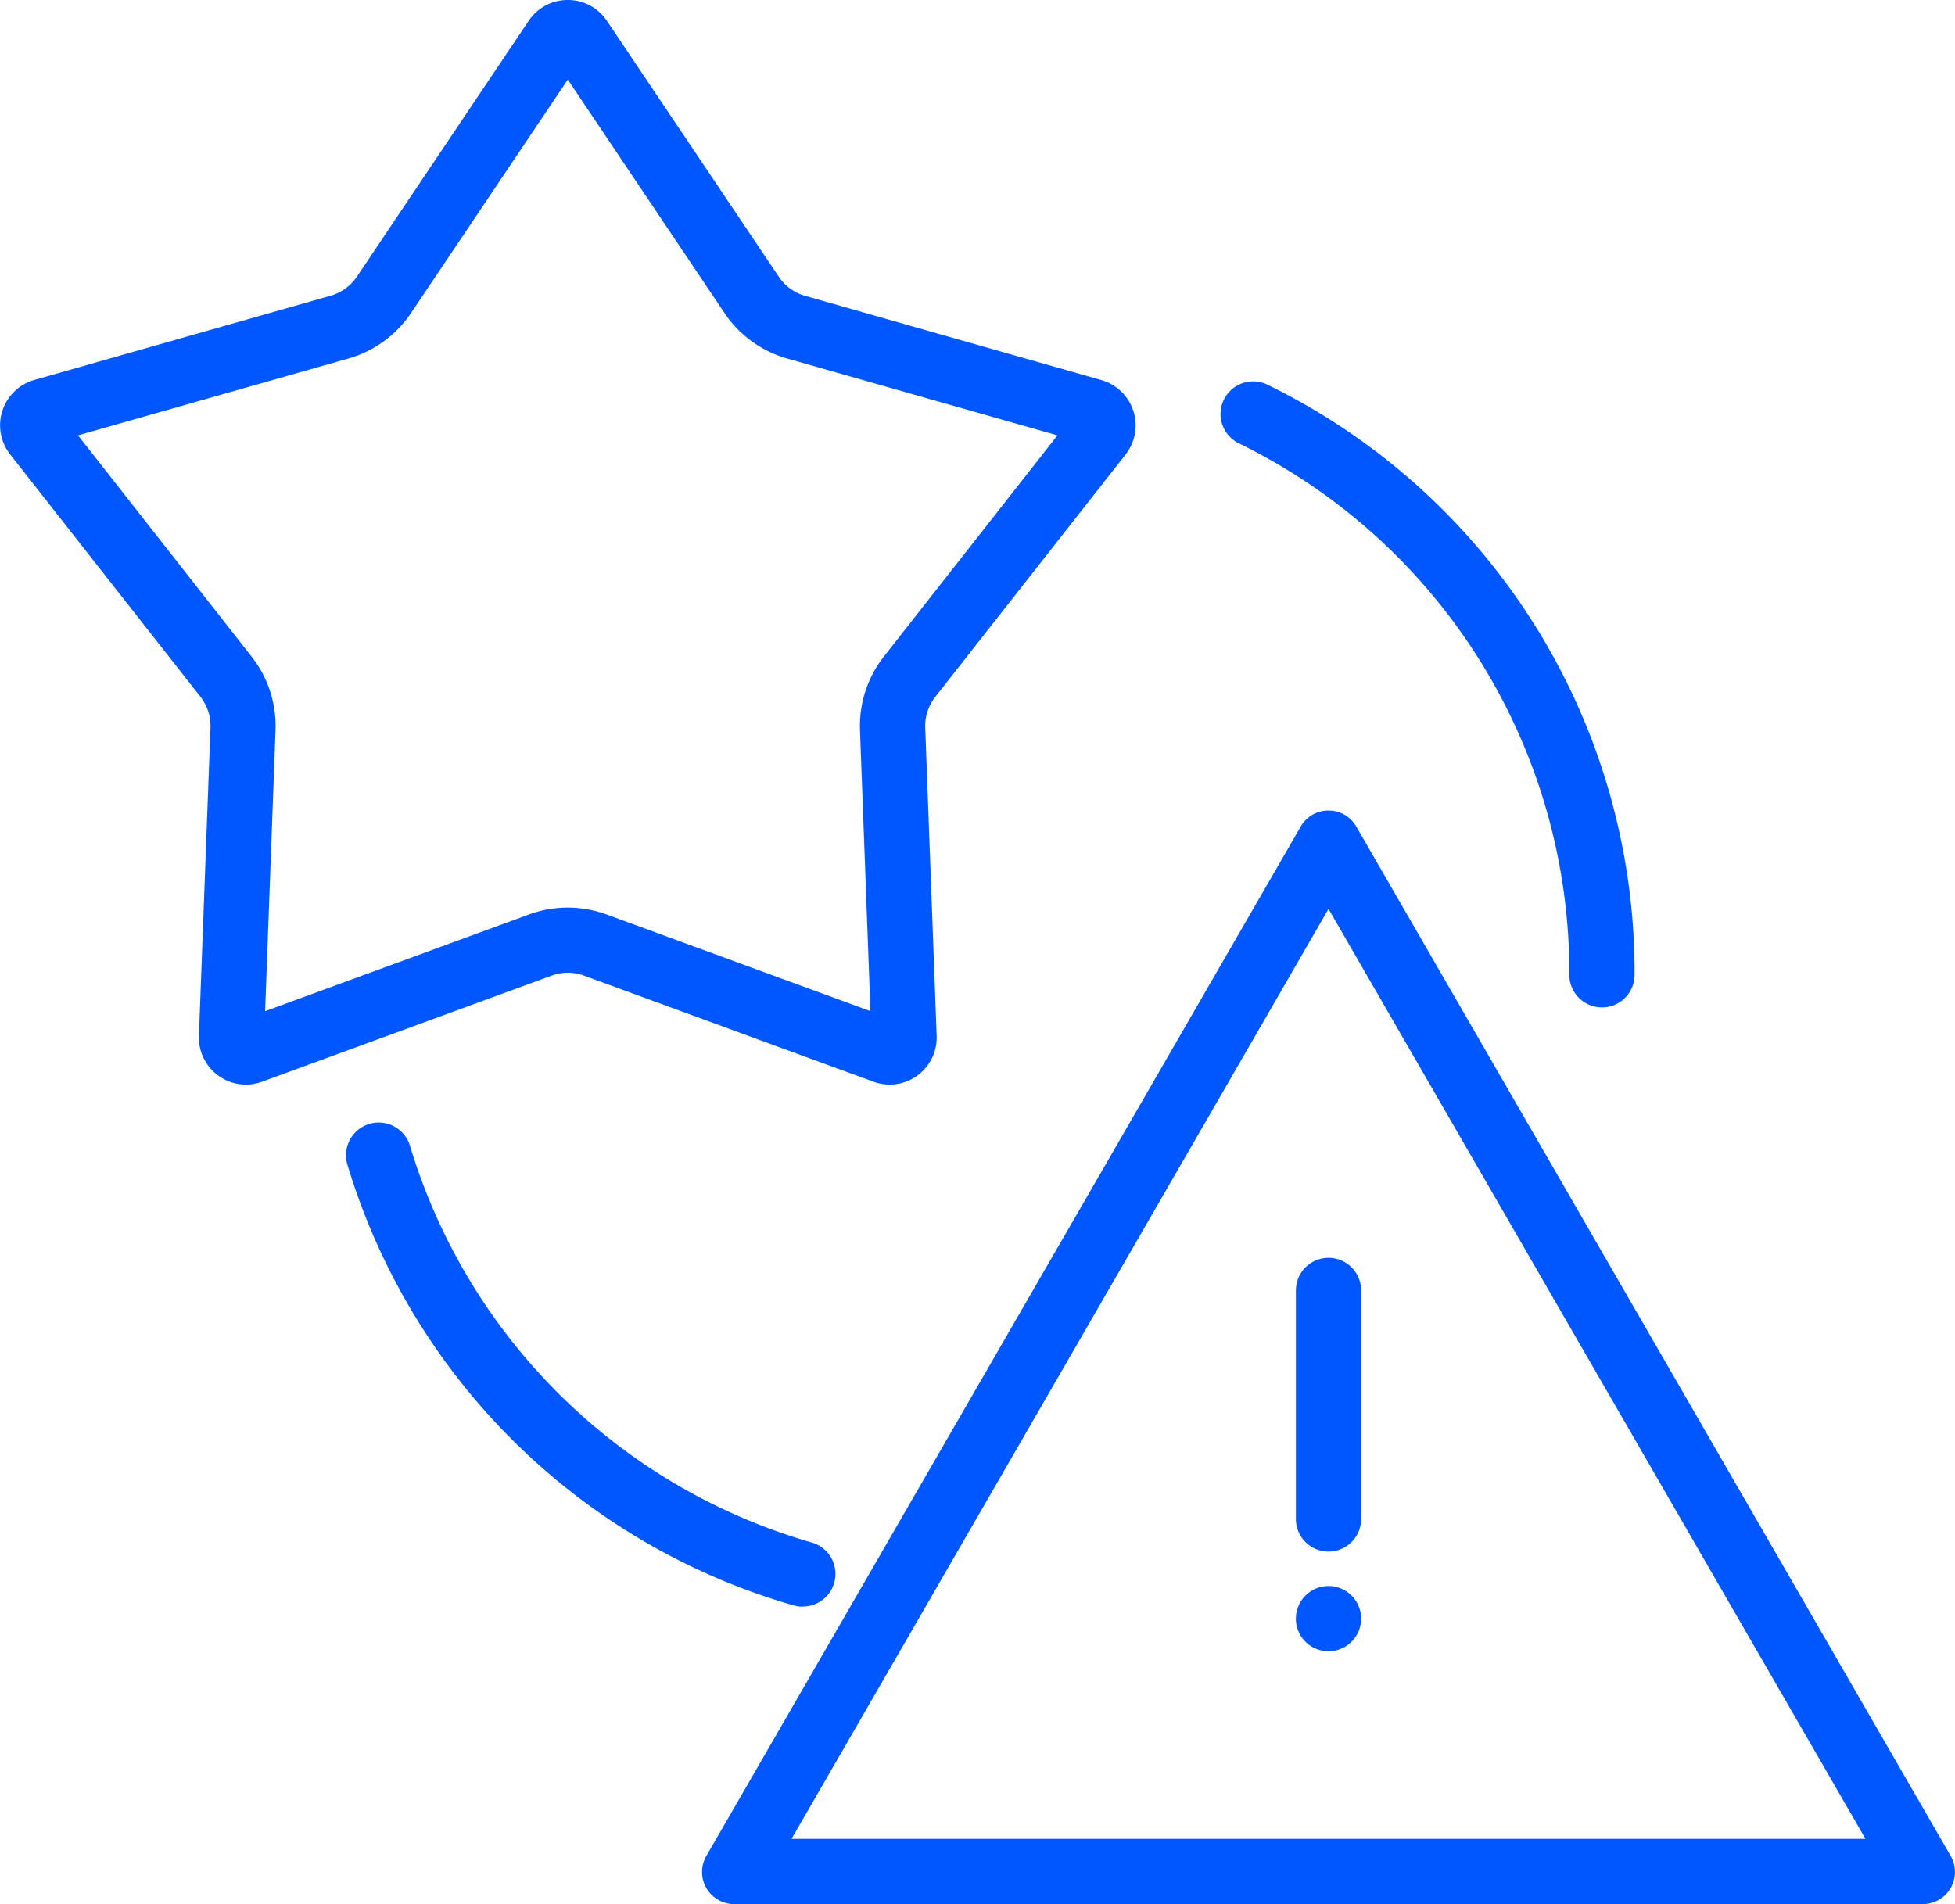 <svg xmlns="http://www.w3.org/2000/svg" xmlns:xlink="http://www.w3.org/1999/xlink" width="71.917" height="70.05" viewBox="0 0 71.917 70.05">
  <defs>
    <clipPath id="clip-path">
      <rect id="Rectangle_163" data-name="Rectangle 163" width="71.917" height="70.05" transform="translate(0 0)" fill="none"/>
    </clipPath>
  </defs>
  <g id="Group_228" data-name="Group 228" transform="translate(-313 -2161)">
    <g id="Group_208" data-name="Group 208" transform="translate(313 2161)">
      <g id="Group_207" data-name="Group 207" clip-path="url(#clip-path)">
        <path id="Path_366" data-name="Path 366" d="M29.53,59.109a1.209,1.209,0,0,1-.335-.047A24.1,24.1,0,0,1,12.781,42.85a1.2,1.2,0,0,1,2.3-.7,21.708,21.708,0,0,0,14.785,14.6,1.2,1.2,0,0,1-.333,2.353" fill="#0057ff"/>
        <path id="Path_367" data-name="Path 367" d="M58.93,37.062a1.2,1.2,0,0,1-1.2-1.2A21.675,21.675,0,0,0,45.582,16.314a1.2,1.2,0,1,1,1.064-2.151,24.062,24.062,0,0,1,13.484,21.7,1.2,1.2,0,0,1-1.2,1.2" fill="#0057ff"/>
        <path id="Path_368" data-name="Path 368" d="M20.887,2.928l5.765,8.588a4.14,4.14,0,0,0,2.3,1.672L38.9,16.017l-6.385,8.137a4.138,4.138,0,0,0-.879,2.706L32.021,37.2l-9.712-3.559a4.141,4.141,0,0,0-2.845,0L9.753,37.2l.383-10.336a4.138,4.138,0,0,0-.879-2.706L2.871,16.017l9.949-2.829a4.14,4.14,0,0,0,2.3-1.672Zm0-2.928a1.721,1.721,0,0,0-1.44.768l-6.318,9.41a1.736,1.736,0,0,1-.965.7l-10.9,3.1a1.734,1.734,0,0,0-.89,2.739l7,8.917a1.738,1.738,0,0,1,.369,1.135L7.318,38.1a1.73,1.73,0,0,0,2.33,1.693l10.642-3.9a1.734,1.734,0,0,1,1.194,0l10.642,3.9a1.73,1.73,0,0,0,2.33-1.693l-.42-11.326a1.732,1.732,0,0,1,.369-1.135l7-8.917a1.734,1.734,0,0,0-.89-2.739l-10.9-3.1a1.736,1.736,0,0,1-.965-.7L22.327.768A1.721,1.721,0,0,0,20.887,0" fill="#0057ff"/>
        <path id="Path_369" data-name="Path 369" d="M48.871,33.438,68.624,67.65H29.118Zm0-3.619a1.169,1.169,0,0,0-1.023.591L25.985,68.278a1.181,1.181,0,0,0,1.023,1.772H70.734a1.181,1.181,0,0,0,1.023-1.772L49.894,30.41a1.169,1.169,0,0,0-1.023-.591" fill="#0057ff"/>
        <path id="Path_370" data-name="Path 370" d="M48.871,57.082a1.2,1.2,0,0,1-1.2-1.2V47.475a1.2,1.2,0,1,1,2.4,0v8.407a1.2,1.2,0,0,1-1.2,1.2" fill="#0057ff"/>
        <path id="Path_371" data-name="Path 371" d="M50.071,59.549a1.2,1.2,0,1,1-1.2-1.2,1.2,1.2,0,0,1,1.2,1.2" fill="#0057ff"/>
      </g>
    </g>
  </g>
</svg>
